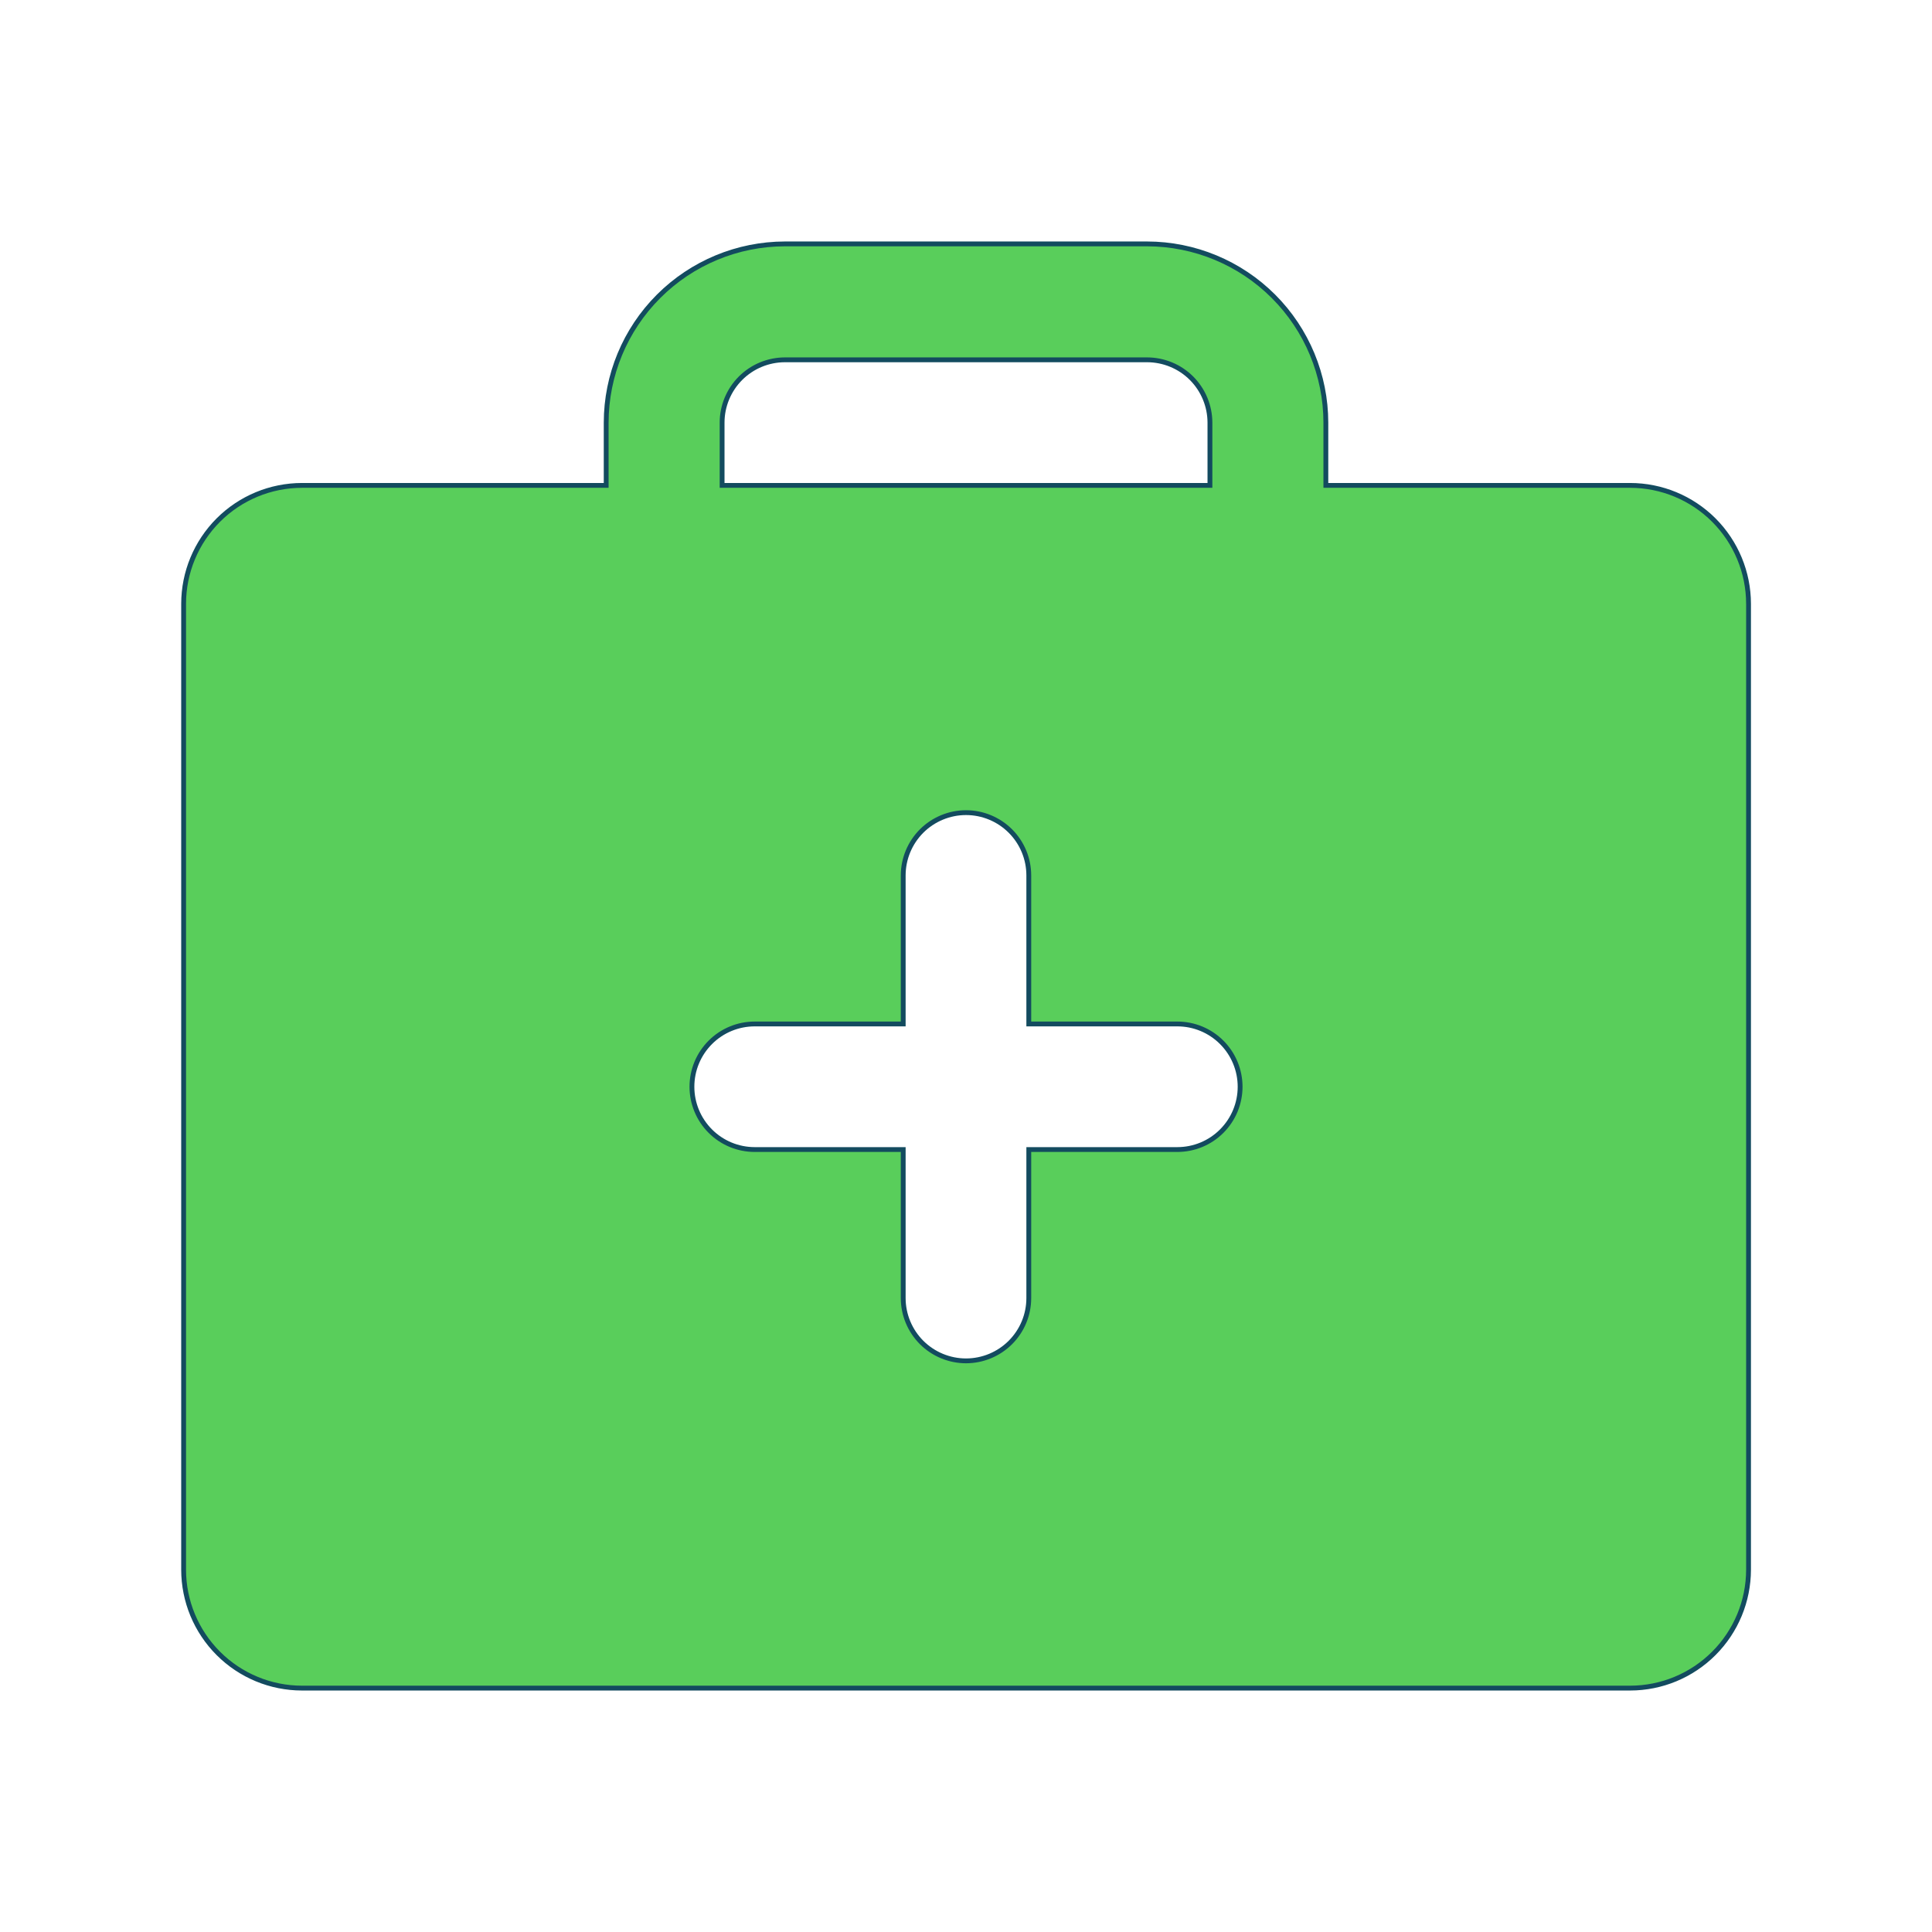 <svg width="50" height="50" viewBox="0 0 50 50" fill="none" xmlns="http://www.w3.org/2000/svg">
<path d="M34.313 12.5V12.562H34.375H42.189C43.001 12.563 43.78 12.886 44.354 13.46C44.928 14.035 45.251 14.813 45.252 15.625V40.625C45.251 41.437 44.928 42.215 44.354 42.789C43.78 43.364 43.001 43.687 42.189 43.688H7.815C7.003 43.687 6.224 43.364 5.65 42.789C5.076 42.215 4.753 41.437 4.752 40.625L4.752 15.625C4.753 14.813 5.076 14.035 5.65 13.46C6.224 12.886 7.003 12.563 7.815 12.562H15.625H15.688V12.5V10.938C15.689 9.711 16.177 8.536 17.044 7.669C17.911 6.802 19.087 6.314 20.313 6.312L29.688 6.312C30.914 6.314 32.09 6.802 32.957 7.669C33.824 8.536 34.312 9.711 34.313 10.938V12.5ZM18.688 10.937V10.938V12.5V12.562H18.75H31.25H31.313V12.5V10.938V10.937C31.312 10.507 31.141 10.094 30.837 9.789C30.532 9.484 30.119 9.313 29.688 9.312H29.688H20.313H20.313C19.882 9.313 19.469 9.484 19.164 9.789C18.86 10.094 18.688 10.507 18.688 10.937ZM26.625 33.594V29.75H30.469C30.9 29.75 31.314 29.579 31.618 29.274C31.923 28.969 32.094 28.556 32.094 28.125C32.094 27.694 31.923 27.281 31.618 26.976C31.314 26.671 30.9 26.5 30.469 26.5H26.625V22.656C26.625 22.225 26.454 21.812 26.149 21.507C25.845 21.203 25.431 21.031 25 21.031C24.57 21.031 24.156 21.203 23.851 21.507C23.547 21.812 23.375 22.225 23.375 22.656V26.5H19.532C19.101 26.5 18.687 26.671 18.383 26.976C18.078 27.281 17.907 27.694 17.907 28.125C17.907 28.556 18.078 28.969 18.383 29.274C18.687 29.579 19.101 29.75 19.532 29.75H23.375V33.594C23.375 34.025 23.547 34.438 23.851 34.743C24.156 35.047 24.57 35.219 25 35.219C25.431 35.219 25.845 35.047 26.149 34.743C26.454 34.438 26.625 34.025 26.625 33.594Z" fill="#59CE5B" stroke="#134B5F" stroke-width="0.125"/>
</svg>
